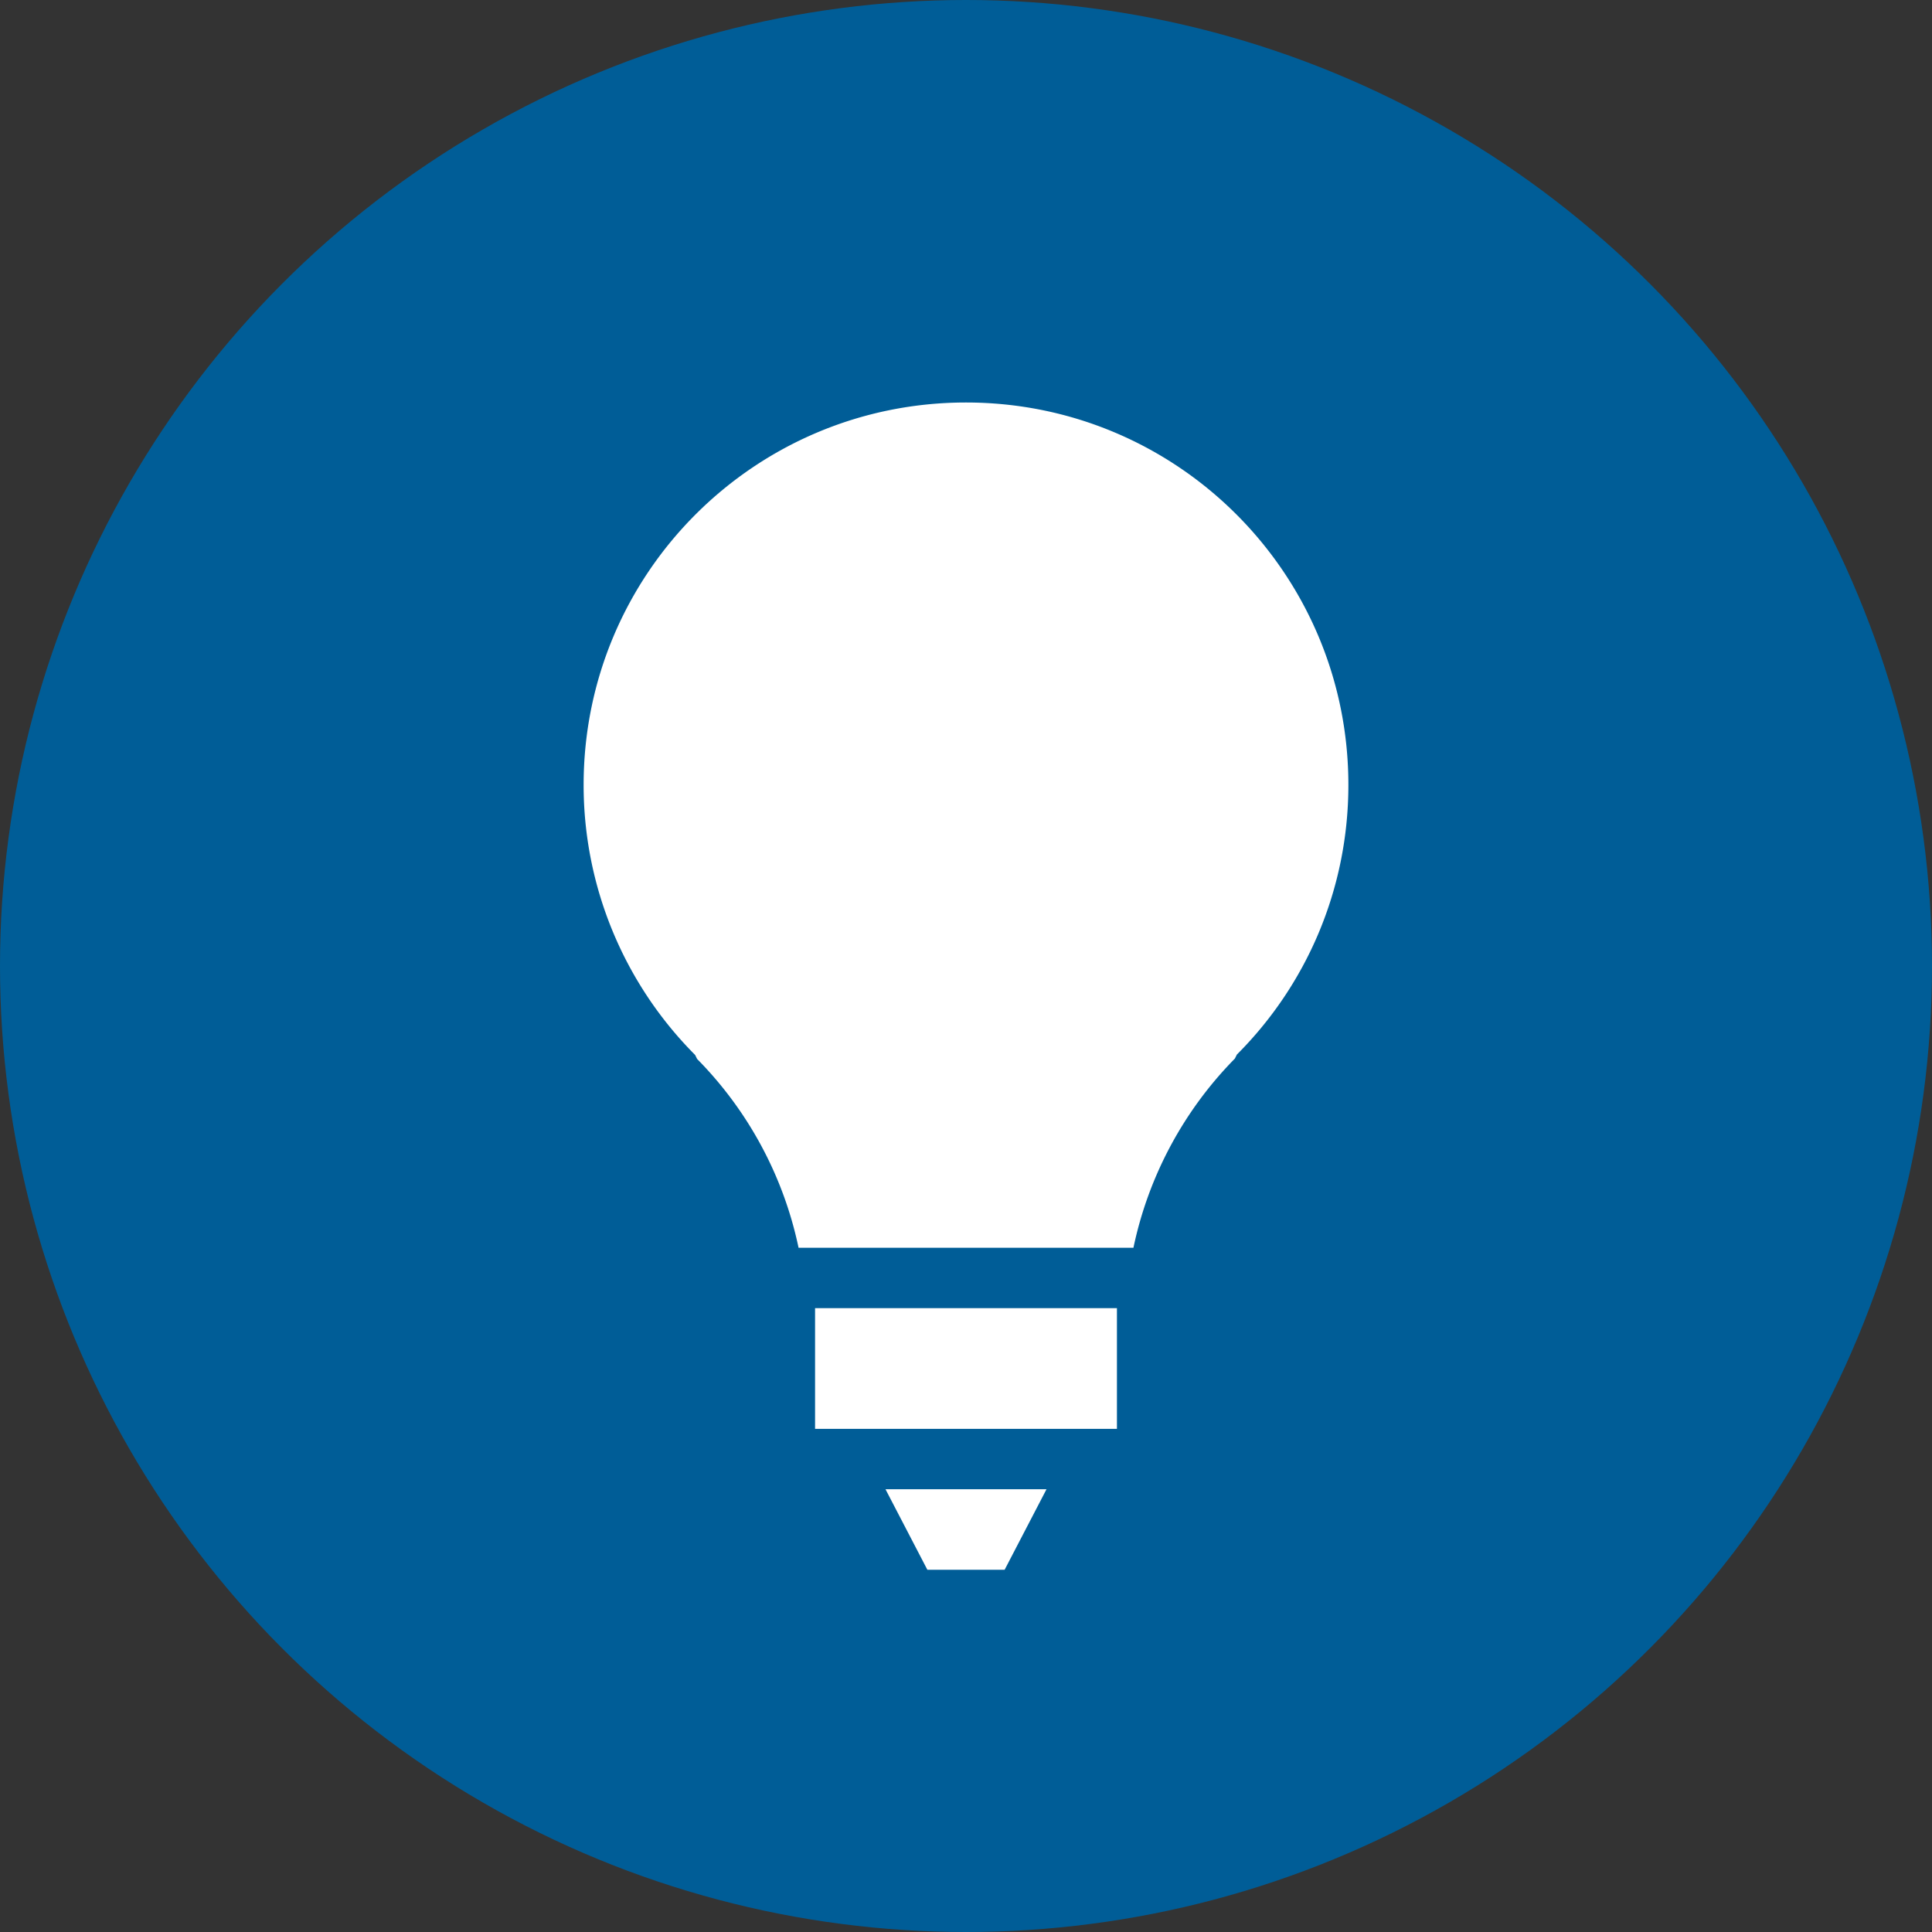<svg xmlns="http://www.w3.org/2000/svg" width="48" height="48" viewBox="0 0 48 48">
	<rect x="0" y="0" width="48" height="48" fill="#333333" stroke="none"/>
	<circle cx="24" cy="24" r="24" style="stroke-width:0;fill:#005d97"/>
	<path d="m17.32 26.31-.05-.1a9.5 9.5 0 0 1-2.77-6.71c0-5.25 4.25-9.5 9.5-9.5s9.5 4.25 9.5 9.5c0 2.62-1.06 4.99-2.77 6.7l-.05.1a9.47 9.47 0 0 0-2.52 4.7h-8.32a9.44 9.44 0 0 0-2.52-4.69M22 37h4l-1.04 2h-1.92zm-1.75-4.5h7.5v3h-7.5z" style="stroke-width:0;fill:#fff"/>
</svg>
